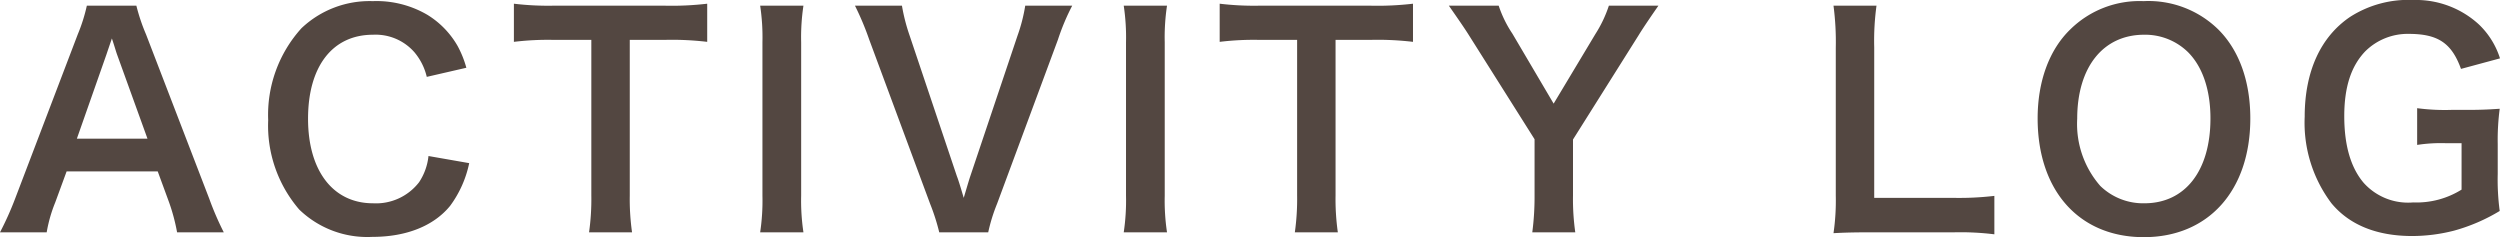 <svg xmlns="http://www.w3.org/2000/svg" width="263.43" height="24.99" viewBox="0 0 263.43 24.99">
  <path id="パス_8382" data-name="パス 8382" d="M23.91.36a31.483,31.483,0,0,1-1.53-3.54L15.72-20.49a19.865,19.865,0,0,1-1.02-3.03H9.48a17.769,17.769,0,0,1-.96,3.03L1.92-3.18A32.792,32.792,0,0,1,.33.36H5.25a14.962,14.962,0,0,1,.9-3.15l1.2-3.27h9.6l1.2,3.27A20.172,20.172,0,0,1,18.99.36ZM15.87-9.51H8.43l3.12-8.88c.09-.27.09-.27.57-1.68.33.99.42,1.35.54,1.68ZM45.48-7.68a6.128,6.128,0,0,1-.99,2.76A5.729,5.729,0,0,1,39.63-2.7c-4.2,0-6.84-3.42-6.84-8.91,0-5.52,2.58-8.85,6.84-8.85a5.432,5.432,0,0,1,4.38,1.86,6.251,6.251,0,0,1,1.29,2.58l4.17-.96a10.669,10.669,0,0,0-.93-2.31,9.21,9.21,0,0,0-3.18-3.27A10.6,10.6,0,0,0,39.6-24a10.424,10.424,0,0,0-7.5,2.85,13.584,13.584,0,0,0-3.51,9.69,13.547,13.547,0,0,0,3.27,9.42A10.318,10.318,0,0,0,39.57.84c3.6,0,6.48-1.17,8.19-3.27a11.462,11.462,0,0,0,2.01-4.5ZM66.69-19.92h3.75a31.545,31.545,0,0,1,4.41.21v-4.02a31.83,31.83,0,0,1-4.41.21H58.56a30.175,30.175,0,0,1-4.08-.21v4.02a29.791,29.791,0,0,1,4.11-.21h4.05V-3.54A25.148,25.148,0,0,1,62.4.36h4.53a24.9,24.9,0,0,1-.24-3.9Zm13.74-3.6a22.413,22.413,0,0,1,.24,3.87V-3.51A22.635,22.635,0,0,1,80.43.36h4.56a22.635,22.635,0,0,1-.24-3.87V-19.65a22.413,22.413,0,0,1,.24-3.87ZM104.46.36a18.015,18.015,0,0,1,.93-3l6.42-17.31a23.583,23.583,0,0,1,1.5-3.57h-4.95a17.384,17.384,0,0,1-.81,3.15L102.57-5.55c-.18.54-.42,1.38-.69,2.28-.21-.72-.57-1.92-.72-2.28L96.18-20.37a19.5,19.5,0,0,1-.81-3.15H90.42a29.675,29.675,0,0,1,1.5,3.57L98.34-2.64a22.267,22.267,0,0,1,.96,3Zm14.28-23.88a22.413,22.413,0,0,1,.24,3.87V-3.51a22.635,22.635,0,0,1-.24,3.87h4.56a22.635,22.635,0,0,1-.24-3.87V-19.65a22.413,22.413,0,0,1,.24-3.87Zm22.32,3.6h3.75a31.545,31.545,0,0,1,4.41.21v-4.02a31.83,31.83,0,0,1-4.41.21H132.93a30.175,30.175,0,0,1-4.08-.21v4.02a29.791,29.791,0,0,1,4.11-.21h4.05V-3.54a25.147,25.147,0,0,1-.24,3.9h4.53a24.9,24.9,0,0,1-.24-3.9ZM166.32.36a24.744,24.744,0,0,1-.24-3.87V-9.42l6.93-11.01c.51-.84,1.65-2.49,2.07-3.09h-5.22a13.109,13.109,0,0,1-1.41,2.97l-4.41,7.35-4.35-7.38a12.153,12.153,0,0,1-1.44-2.94H153c.96,1.38,1.65,2.37,2.1,3.09l6.93,10.98v5.94a28.7,28.7,0,0,1-.24,3.87Zm44.16-3.84a31.66,31.66,0,0,1-4.26.21h-8.4V-19.11a27.354,27.354,0,0,1,.24-4.41h-4.53a29.252,29.252,0,0,1,.24,4.44V-3.51a23.8,23.8,0,0,1-.24,3.96c1.08-.06,2.13-.09,3.81-.09h8.88a29.123,29.123,0,0,1,4.26.21ZM226.2-24a10.4,10.4,0,0,0-7.74,3c-2.22,2.16-3.42,5.49-3.42,9.36,0,7.62,4.38,12.51,11.19,12.51s11.22-4.92,11.22-12.51c0-3.9-1.17-7.17-3.36-9.36A10.513,10.513,0,0,0,226.2-24Zm.09,21.3a6.477,6.477,0,0,1-4.65-1.83,9.911,9.911,0,0,1-2.43-7.08c0-5.43,2.73-8.85,7.05-8.85a6.457,6.457,0,0,1,4.62,1.83c1.53,1.53,2.37,3.96,2.37,6.99C233.25-6.12,230.58-2.7,226.29-2.7Zm37.23-6.24a25.153,25.153,0,0,1,.21-3.72c-1.29.09-2.16.12-3.54.12h-1.56a22.389,22.389,0,0,1-3.6-.18v3.87a16.423,16.423,0,0,1,3.06-.18h1.62v4.89a8.953,8.953,0,0,1-5.1,1.35,6.279,6.279,0,0,1-5.22-2.07c-1.35-1.59-2.04-3.93-2.04-7.02,0-3.06.72-5.28,2.22-6.84a6.339,6.339,0,0,1,4.56-1.83c3.09,0,4.53.96,5.52,3.69l4.11-1.11a8.457,8.457,0,0,0-2.22-3.57,9.8,9.8,0,0,0-6.9-2.58,11.376,11.376,0,0,0-6.66,1.77c-3.12,2.1-4.8,5.76-4.8,10.53A14.092,14.092,0,0,0,246-2.7c1.89,2.28,4.77,3.45,8.52,3.45a17.765,17.765,0,0,0,4.41-.57,19.025,19.025,0,0,0,4.8-2.07,24.791,24.791,0,0,1-.21-3.9Z" transform="translate(-0.33 24.12)" fill="#534741"/>
</svg>

